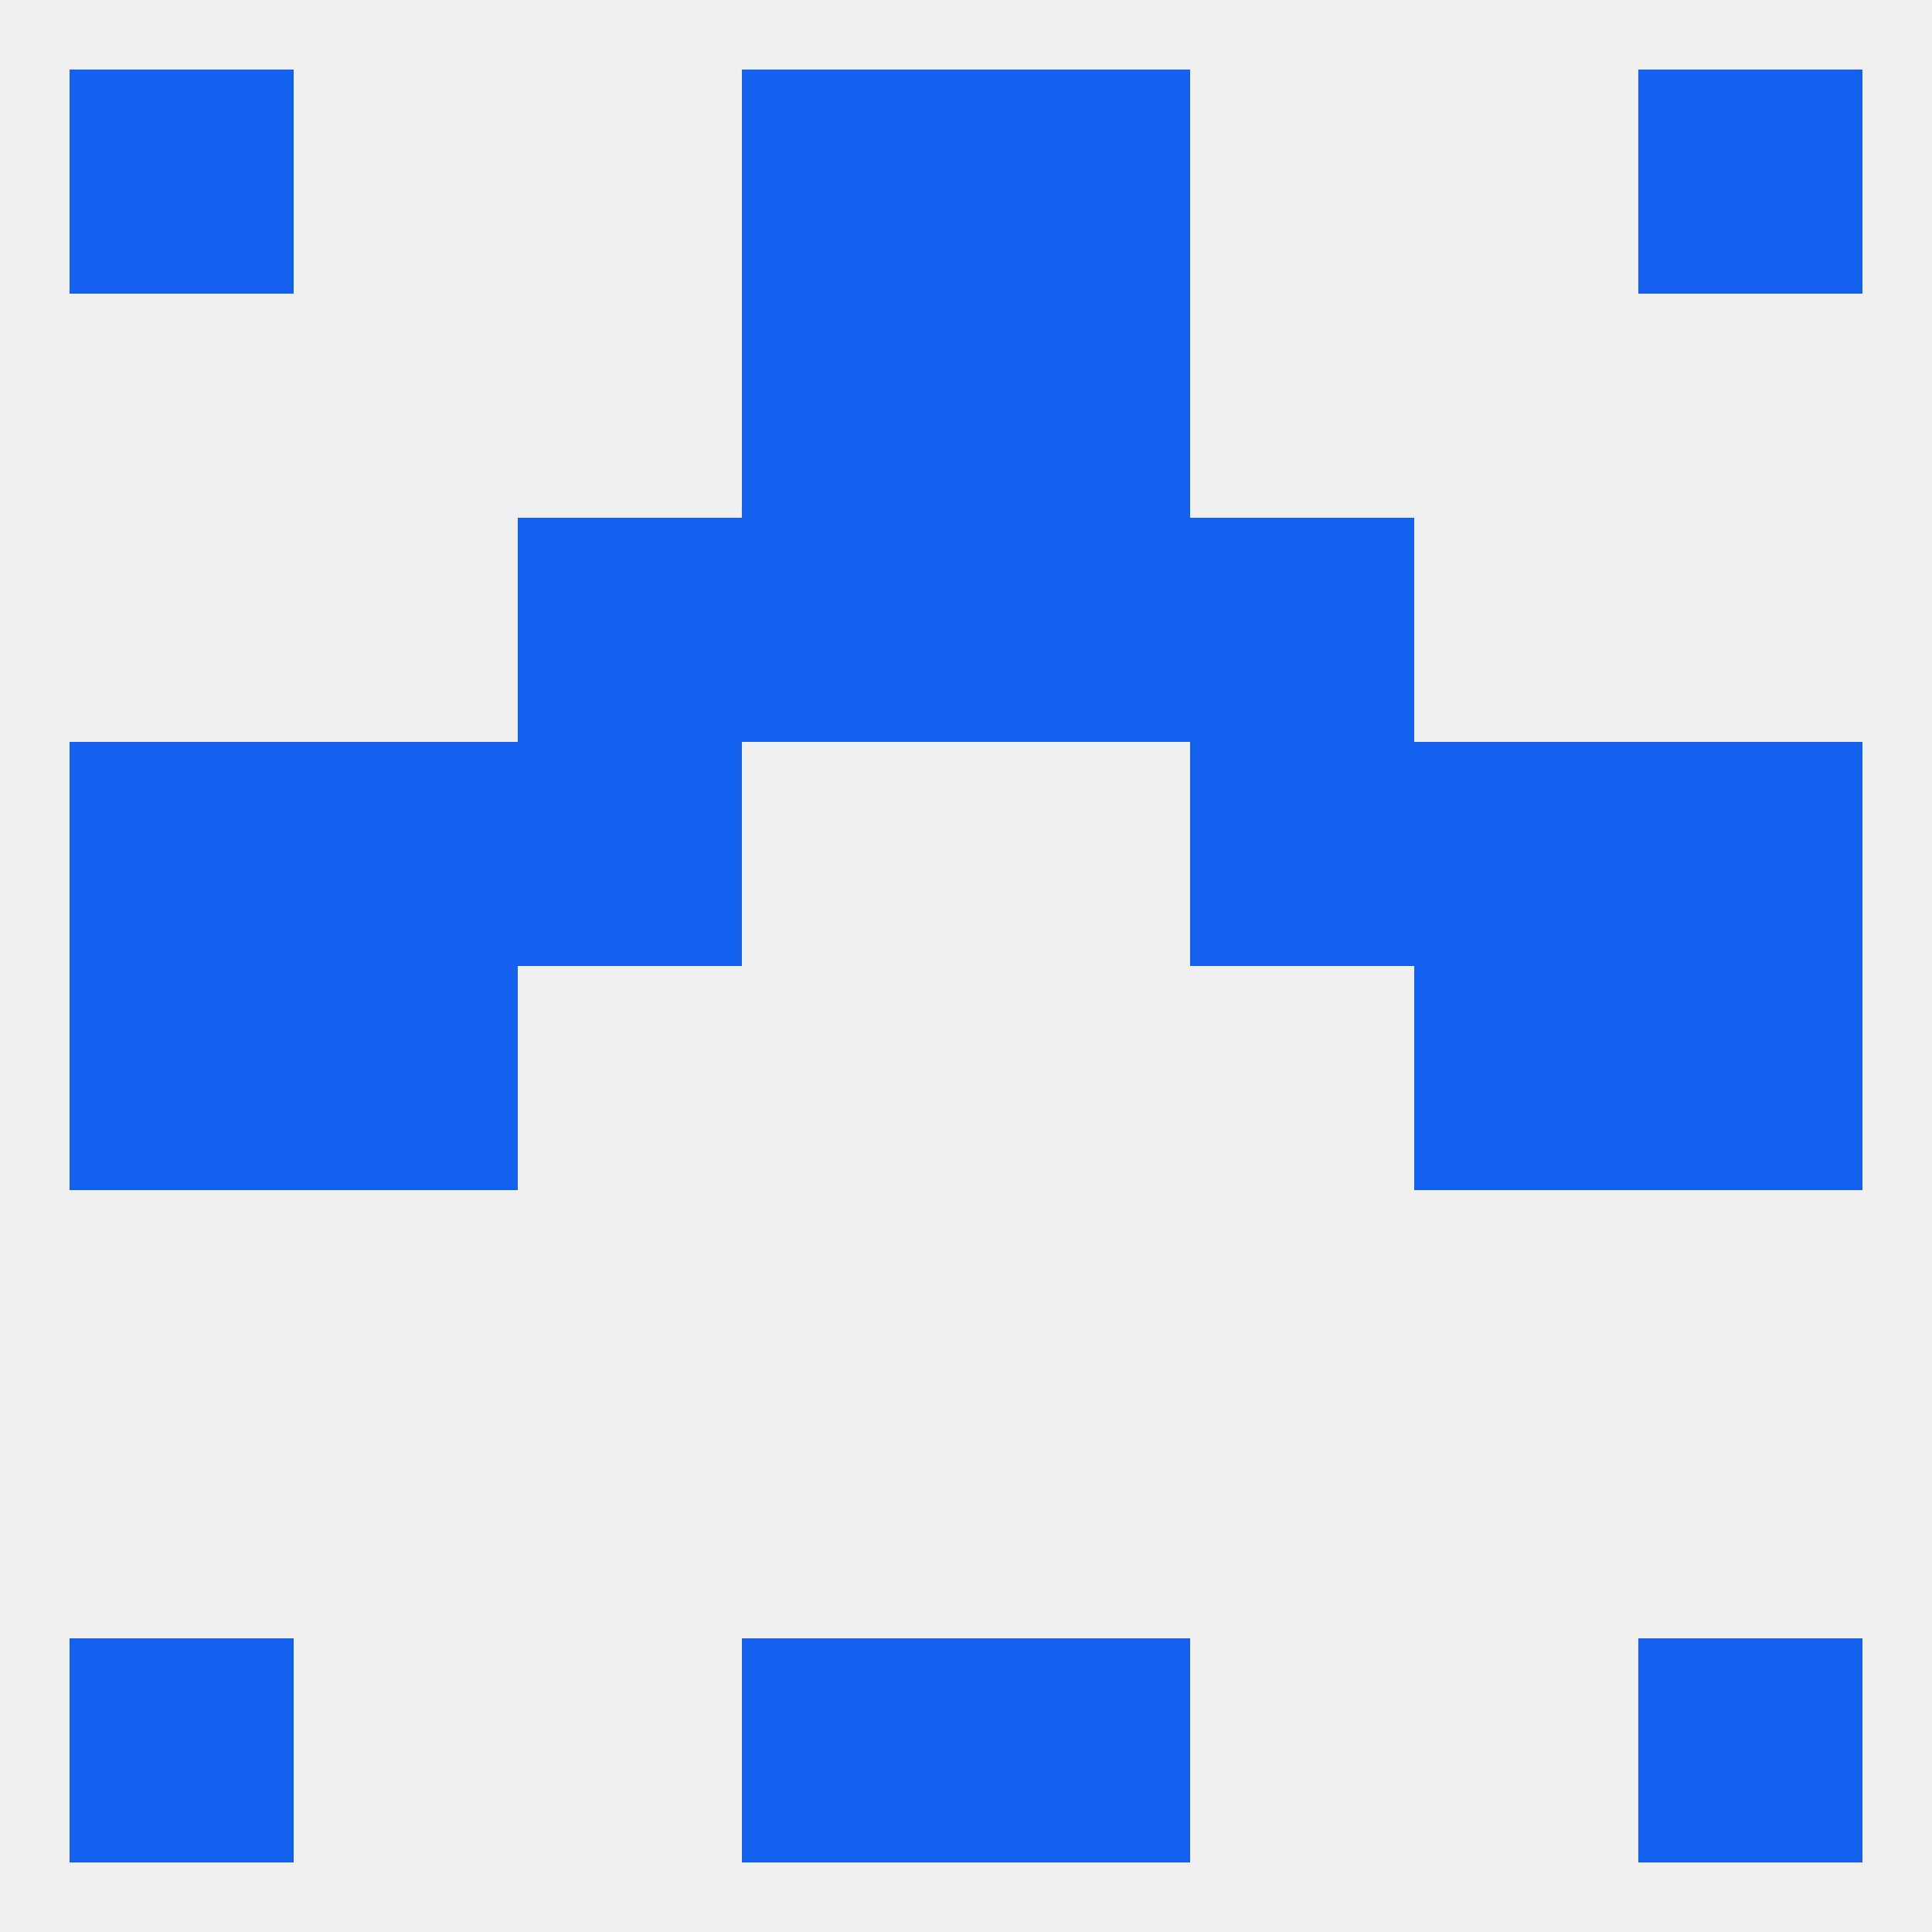 
<!--   <?xml version="1.0"?> -->
<svg version="1.1" baseprofile="full" xmlns="http://www.w3.org/2000/svg" xmlns:xlink="http://www.w3.org/1999/xlink" xmlns:ev="http://www.w3.org/2001/xml-events" width="250" height="250" viewBox="0 0 250 250" >
	<rect width="100%" height="100%" fill="rgba(240,240,240,255)"/>

	<rect x="38" y="96" width="29" height="29" fill="rgba(20,97,240,255)"/>
	<rect x="183" y="96" width="29" height="29" fill="rgba(20,97,240,255)"/>
	<rect x="67" y="96" width="29" height="29" fill="rgba(20,97,240,255)"/>
	<rect x="154" y="96" width="29" height="29" fill="rgba(20,97,240,255)"/>
	<rect x="9" y="96" width="29" height="29" fill="rgba(20,97,240,255)"/>
	<rect x="212" y="96" width="29" height="29" fill="rgba(20,97,240,255)"/>
	<rect x="154" y="67" width="29" height="29" fill="rgba(20,97,240,255)"/>
	<rect x="96" y="67" width="29" height="29" fill="rgba(20,97,240,255)"/>
	<rect x="125" y="67" width="29" height="29" fill="rgba(20,97,240,255)"/>
	<rect x="67" y="67" width="29" height="29" fill="rgba(20,97,240,255)"/>
	<rect x="96" y="212" width="29" height="29" fill="rgba(20,97,240,255)"/>
	<rect x="125" y="212" width="29" height="29" fill="rgba(20,97,240,255)"/>
	<rect x="9" y="212" width="29" height="29" fill="rgba(20,97,240,255)"/>
	<rect x="212" y="212" width="29" height="29" fill="rgba(20,97,240,255)"/>
	<rect x="96" y="9" width="29" height="29" fill="rgba(20,97,240,255)"/>
	<rect x="125" y="9" width="29" height="29" fill="rgba(20,97,240,255)"/>
	<rect x="9" y="9" width="29" height="29" fill="rgba(20,97,240,255)"/>
	<rect x="212" y="9" width="29" height="29" fill="rgba(20,97,240,255)"/>
	<rect x="96" y="38" width="29" height="29" fill="rgba(20,97,240,255)"/>
	<rect x="125" y="38" width="29" height="29" fill="rgba(20,97,240,255)"/>
	<rect x="38" y="125" width="29" height="29" fill="rgba(20,97,240,255)"/>
	<rect x="183" y="125" width="29" height="29" fill="rgba(20,97,240,255)"/>
	<rect x="9" y="125" width="29" height="29" fill="rgba(20,97,240,255)"/>
	<rect x="212" y="125" width="29" height="29" fill="rgba(20,97,240,255)"/>
</svg>